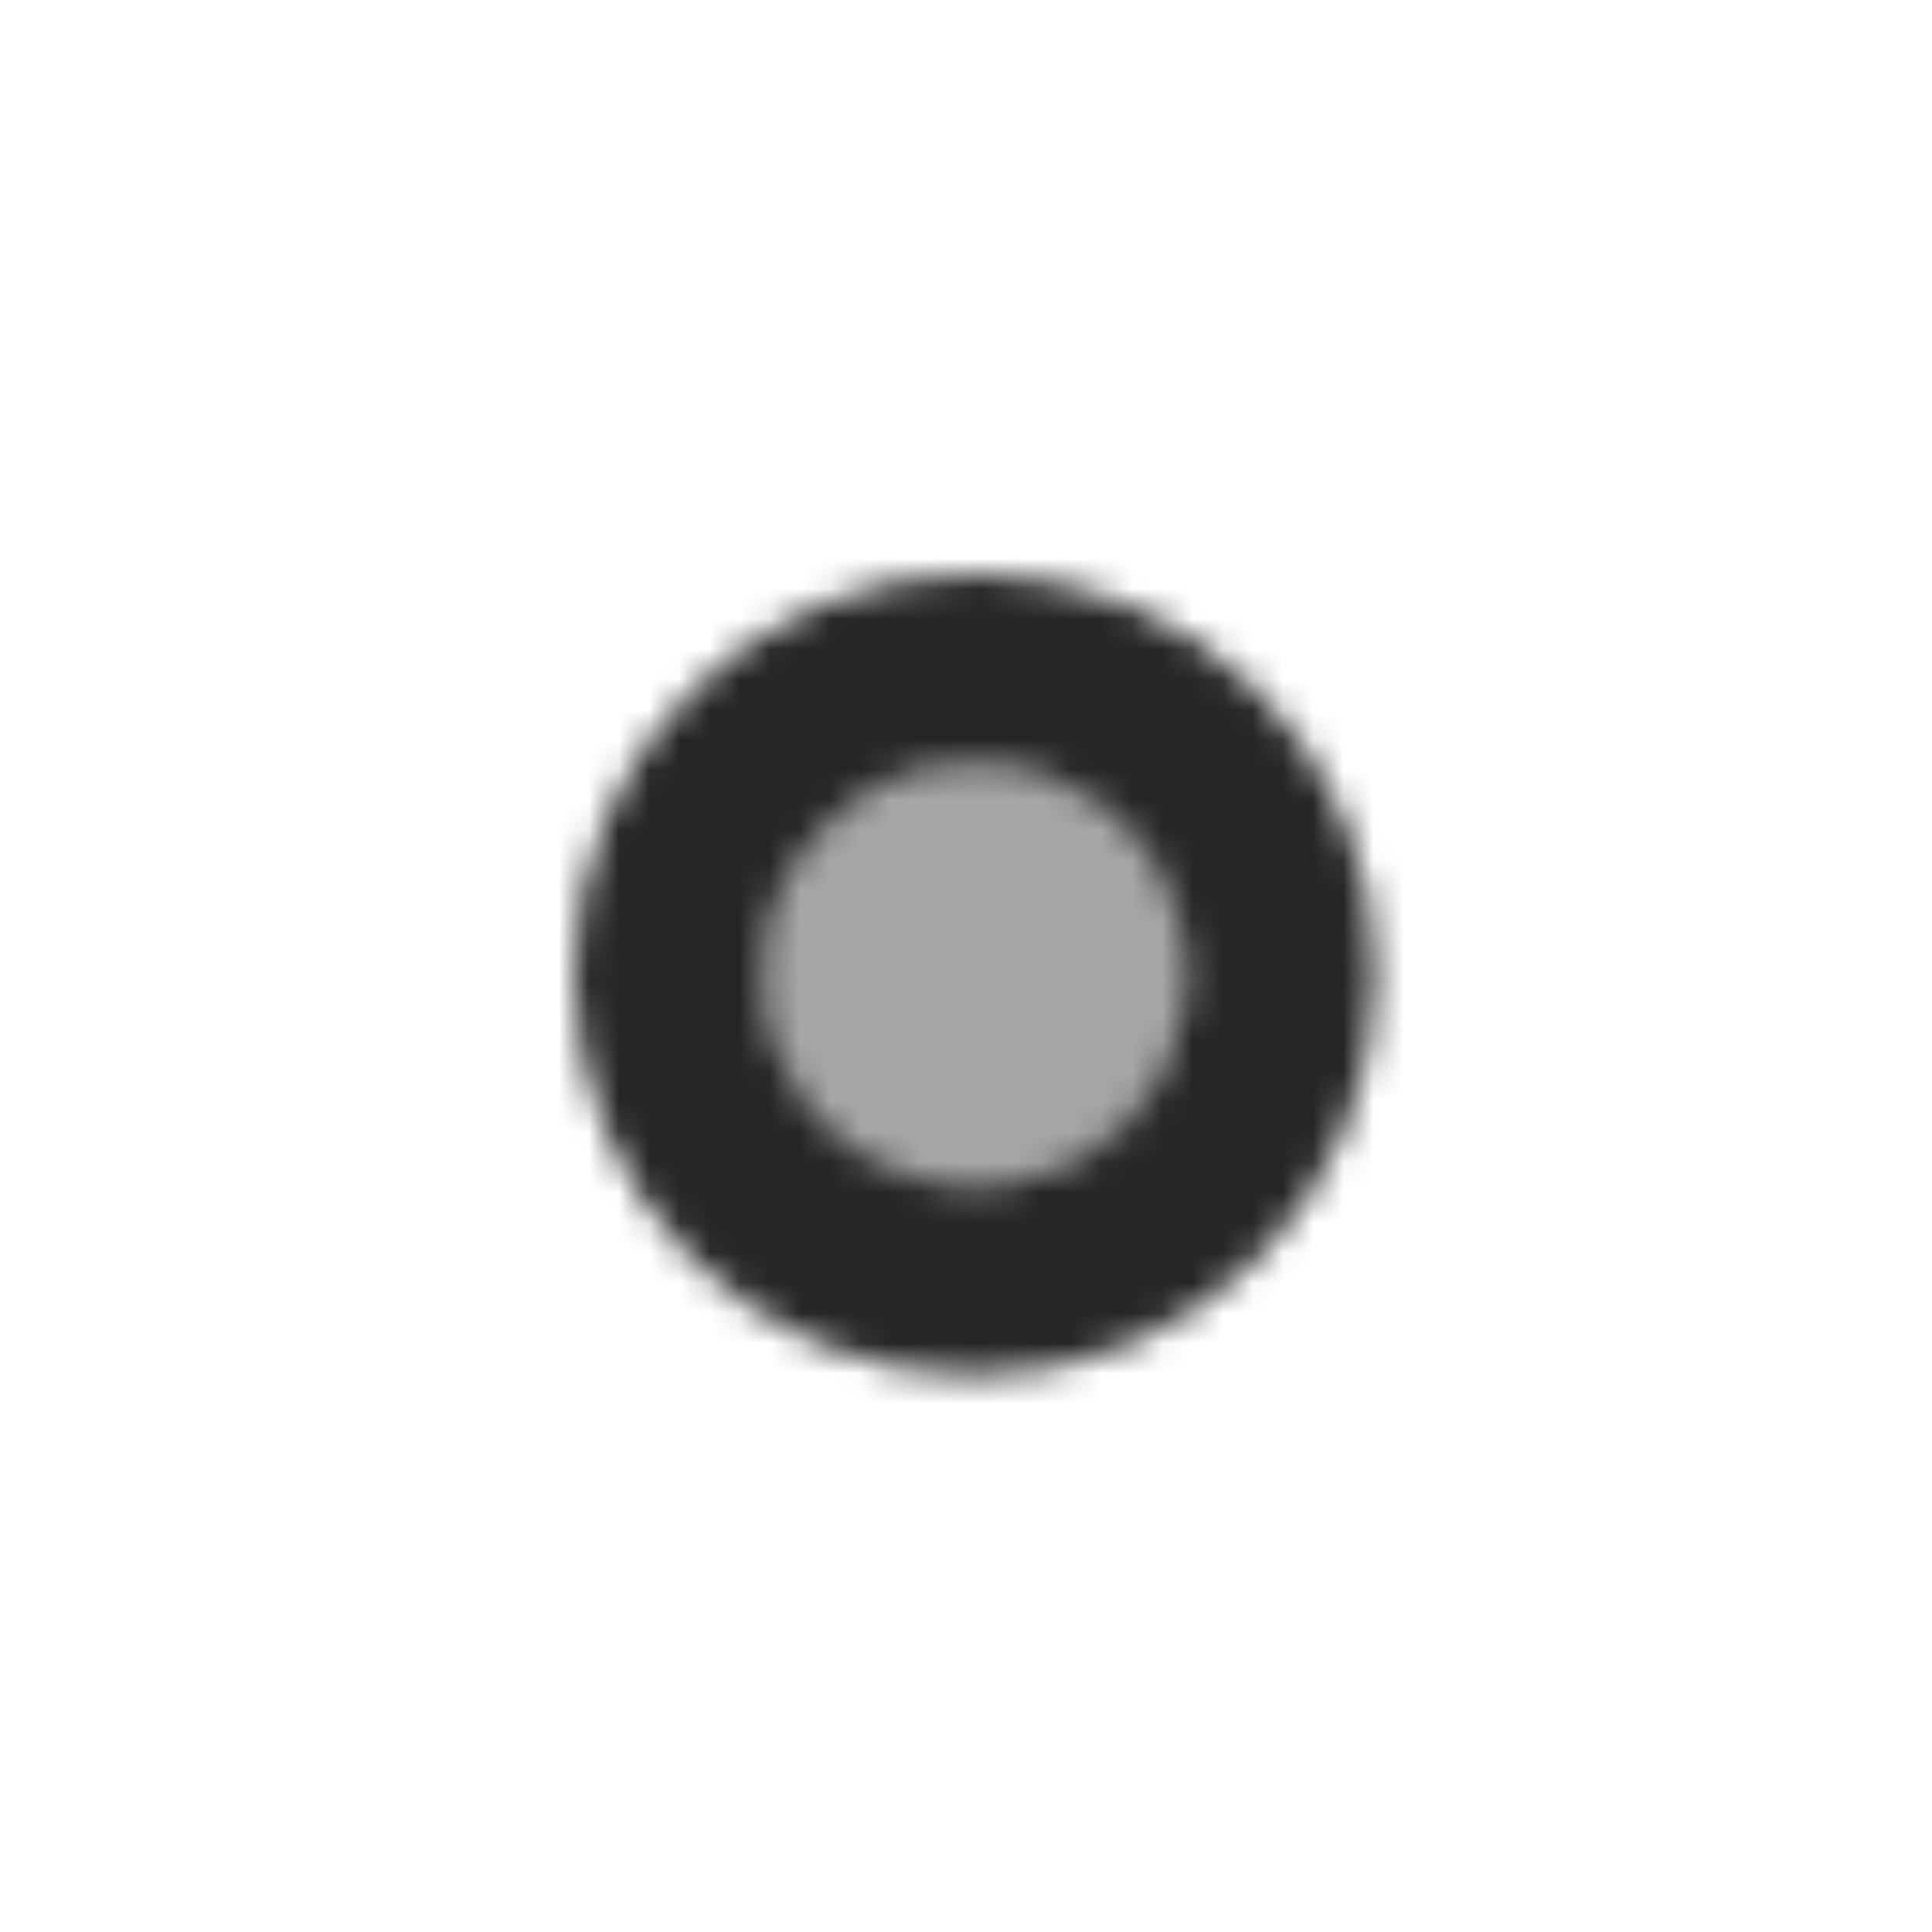 <svg width="64" height="64" viewBox="0 0 64 64" fill="none" xmlns="http://www.w3.org/2000/svg">
<mask id="mask0_4_16" style="mask-type:alpha" maskUnits="userSpaceOnUse" x="19" y="19" width="27" height="27">
<path opacity="0.85" fill-rule="evenodd" clip-rule="evenodd" d="M19 32.292C19 24.951 24.951 19 32.292 19C39.632 19 45.583 24.951 45.583 32.292C45.583 39.632 39.632 45.583 32.292 45.583C24.951 45.583 19 39.632 19 32.292ZM32.292 39.307C36.166 39.307 39.307 36.166 39.307 32.292C39.307 28.417 36.166 25.277 32.292 25.277C28.417 25.277 25.277 28.417 25.277 32.292C25.277 36.166 28.417 39.307 32.292 39.307Z" fill="black"/>
<path opacity="0.35" d="M32.292 39.542C36.296 39.542 39.542 36.296 39.542 32.292C39.542 28.288 36.296 25.042 32.292 25.042C28.288 25.042 25.042 28.288 25.042 32.292C25.042 36.296 28.288 39.542 32.292 39.542Z" fill="black"/>
</mask>
<g mask="url(#mask0_4_16)">
<path d="M46.792 17.792H17.792V46.792H46.792V17.792Z" fill="black"/>
</g>
</svg>
